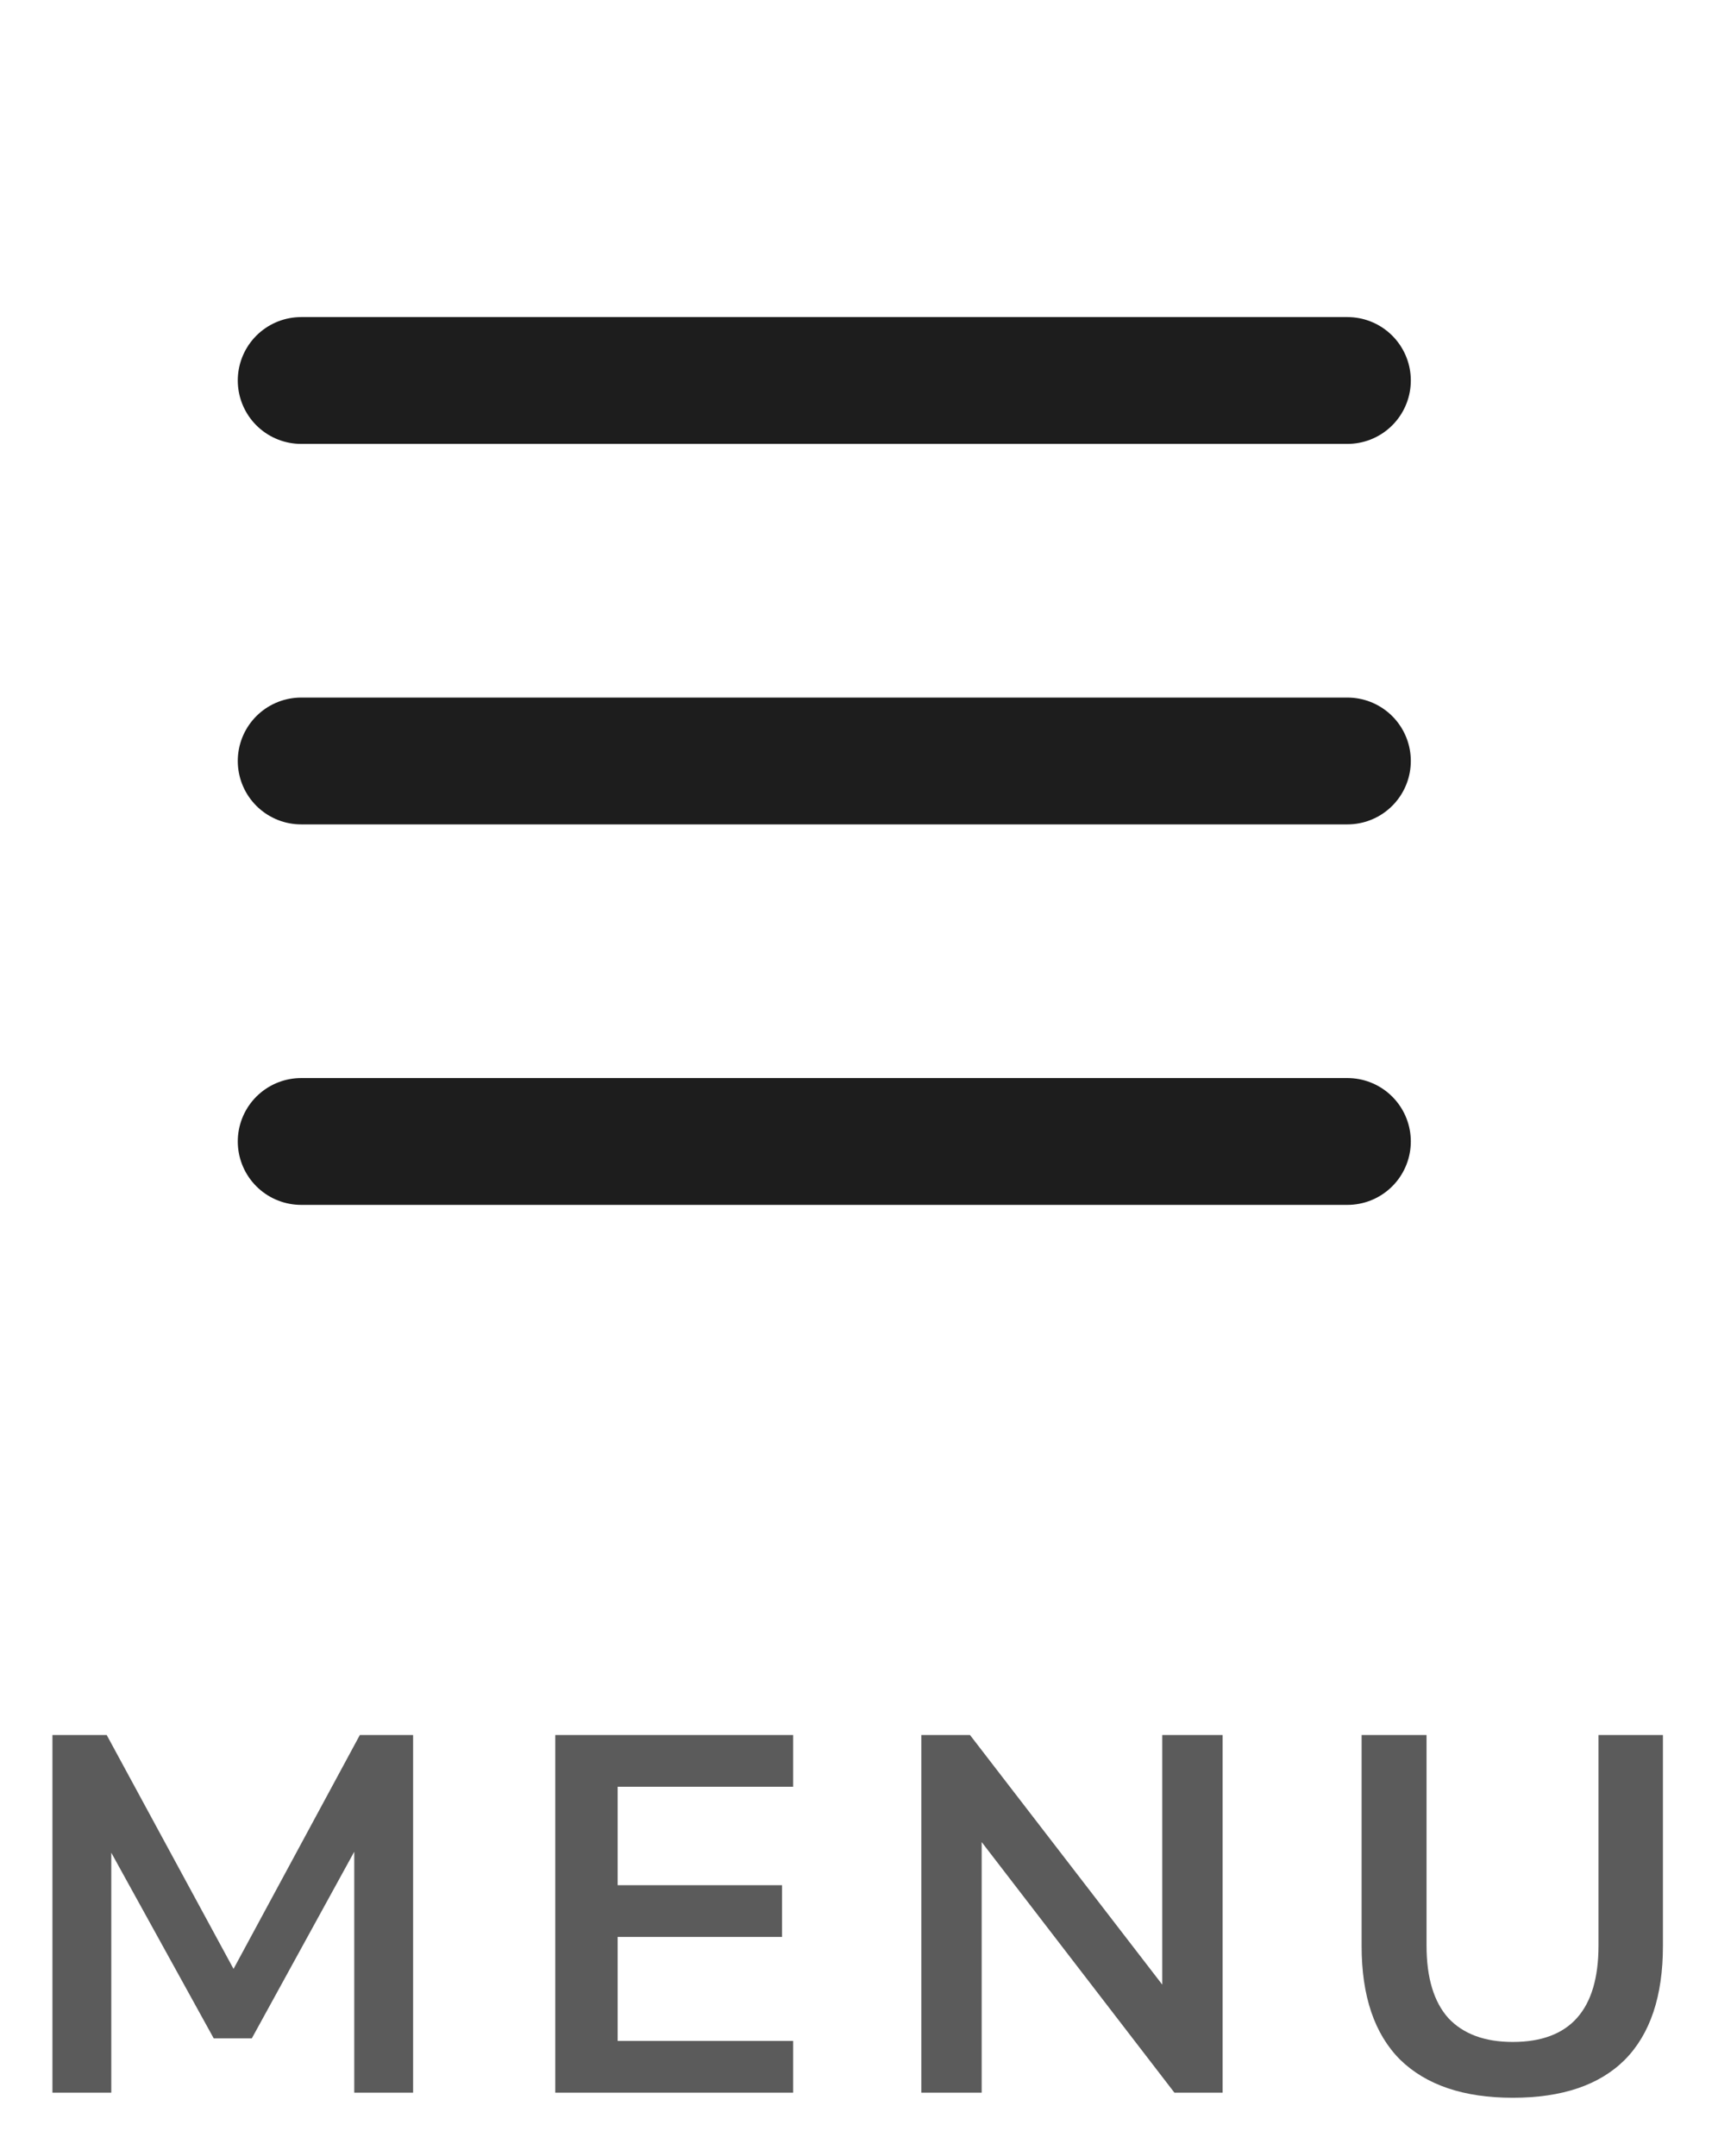 <svg width="27" height="34" viewBox="0 0 27 34" fill="none" xmlns="http://www.w3.org/2000/svg">
<path d="M4.75 12H21.25" stroke="#1D1D1D" stroke-width="2" stroke-linecap="round" stroke-linejoin="round"/>
<path d="M4.75 6H21.25" stroke="#1D1D1D" stroke-width="2" stroke-linecap="round" stroke-linejoin="round"/>
<path d="M4.75 18H21.25" stroke="#1D1D1D" stroke-width="2" stroke-linecap="round" stroke-linejoin="round"/>
<path d="M0.827 33V27.36H1.683L3.683 31.048L5.675 27.36H6.515V33H5.587V29.2L3.971 32.144H3.371L1.755 29.216V33H0.827ZM8.757 33V27.36H12.509V28.176H9.741V29.728H12.333V30.544H9.741V32.184H12.509V33H8.757ZM14.53 33V27.36H15.298L18.33 31.296V27.36H19.282V33H18.522L15.482 29.048V33H14.53ZM23.858 33.08C23.085 33.08 22.493 32.88 22.082 32.48C21.677 32.075 21.474 31.477 21.474 30.688V27.36H22.498V30.68C22.498 31.187 22.613 31.568 22.842 31.824C23.077 32.075 23.416 32.2 23.858 32.2C24.76 32.2 25.21 31.693 25.21 30.68V27.36H26.226V30.688C26.226 31.477 26.026 32.075 25.626 32.48C25.226 32.88 24.637 33.08 23.858 33.08Z" fill="#333333" fill-opacity="0.8"/>
</svg>
